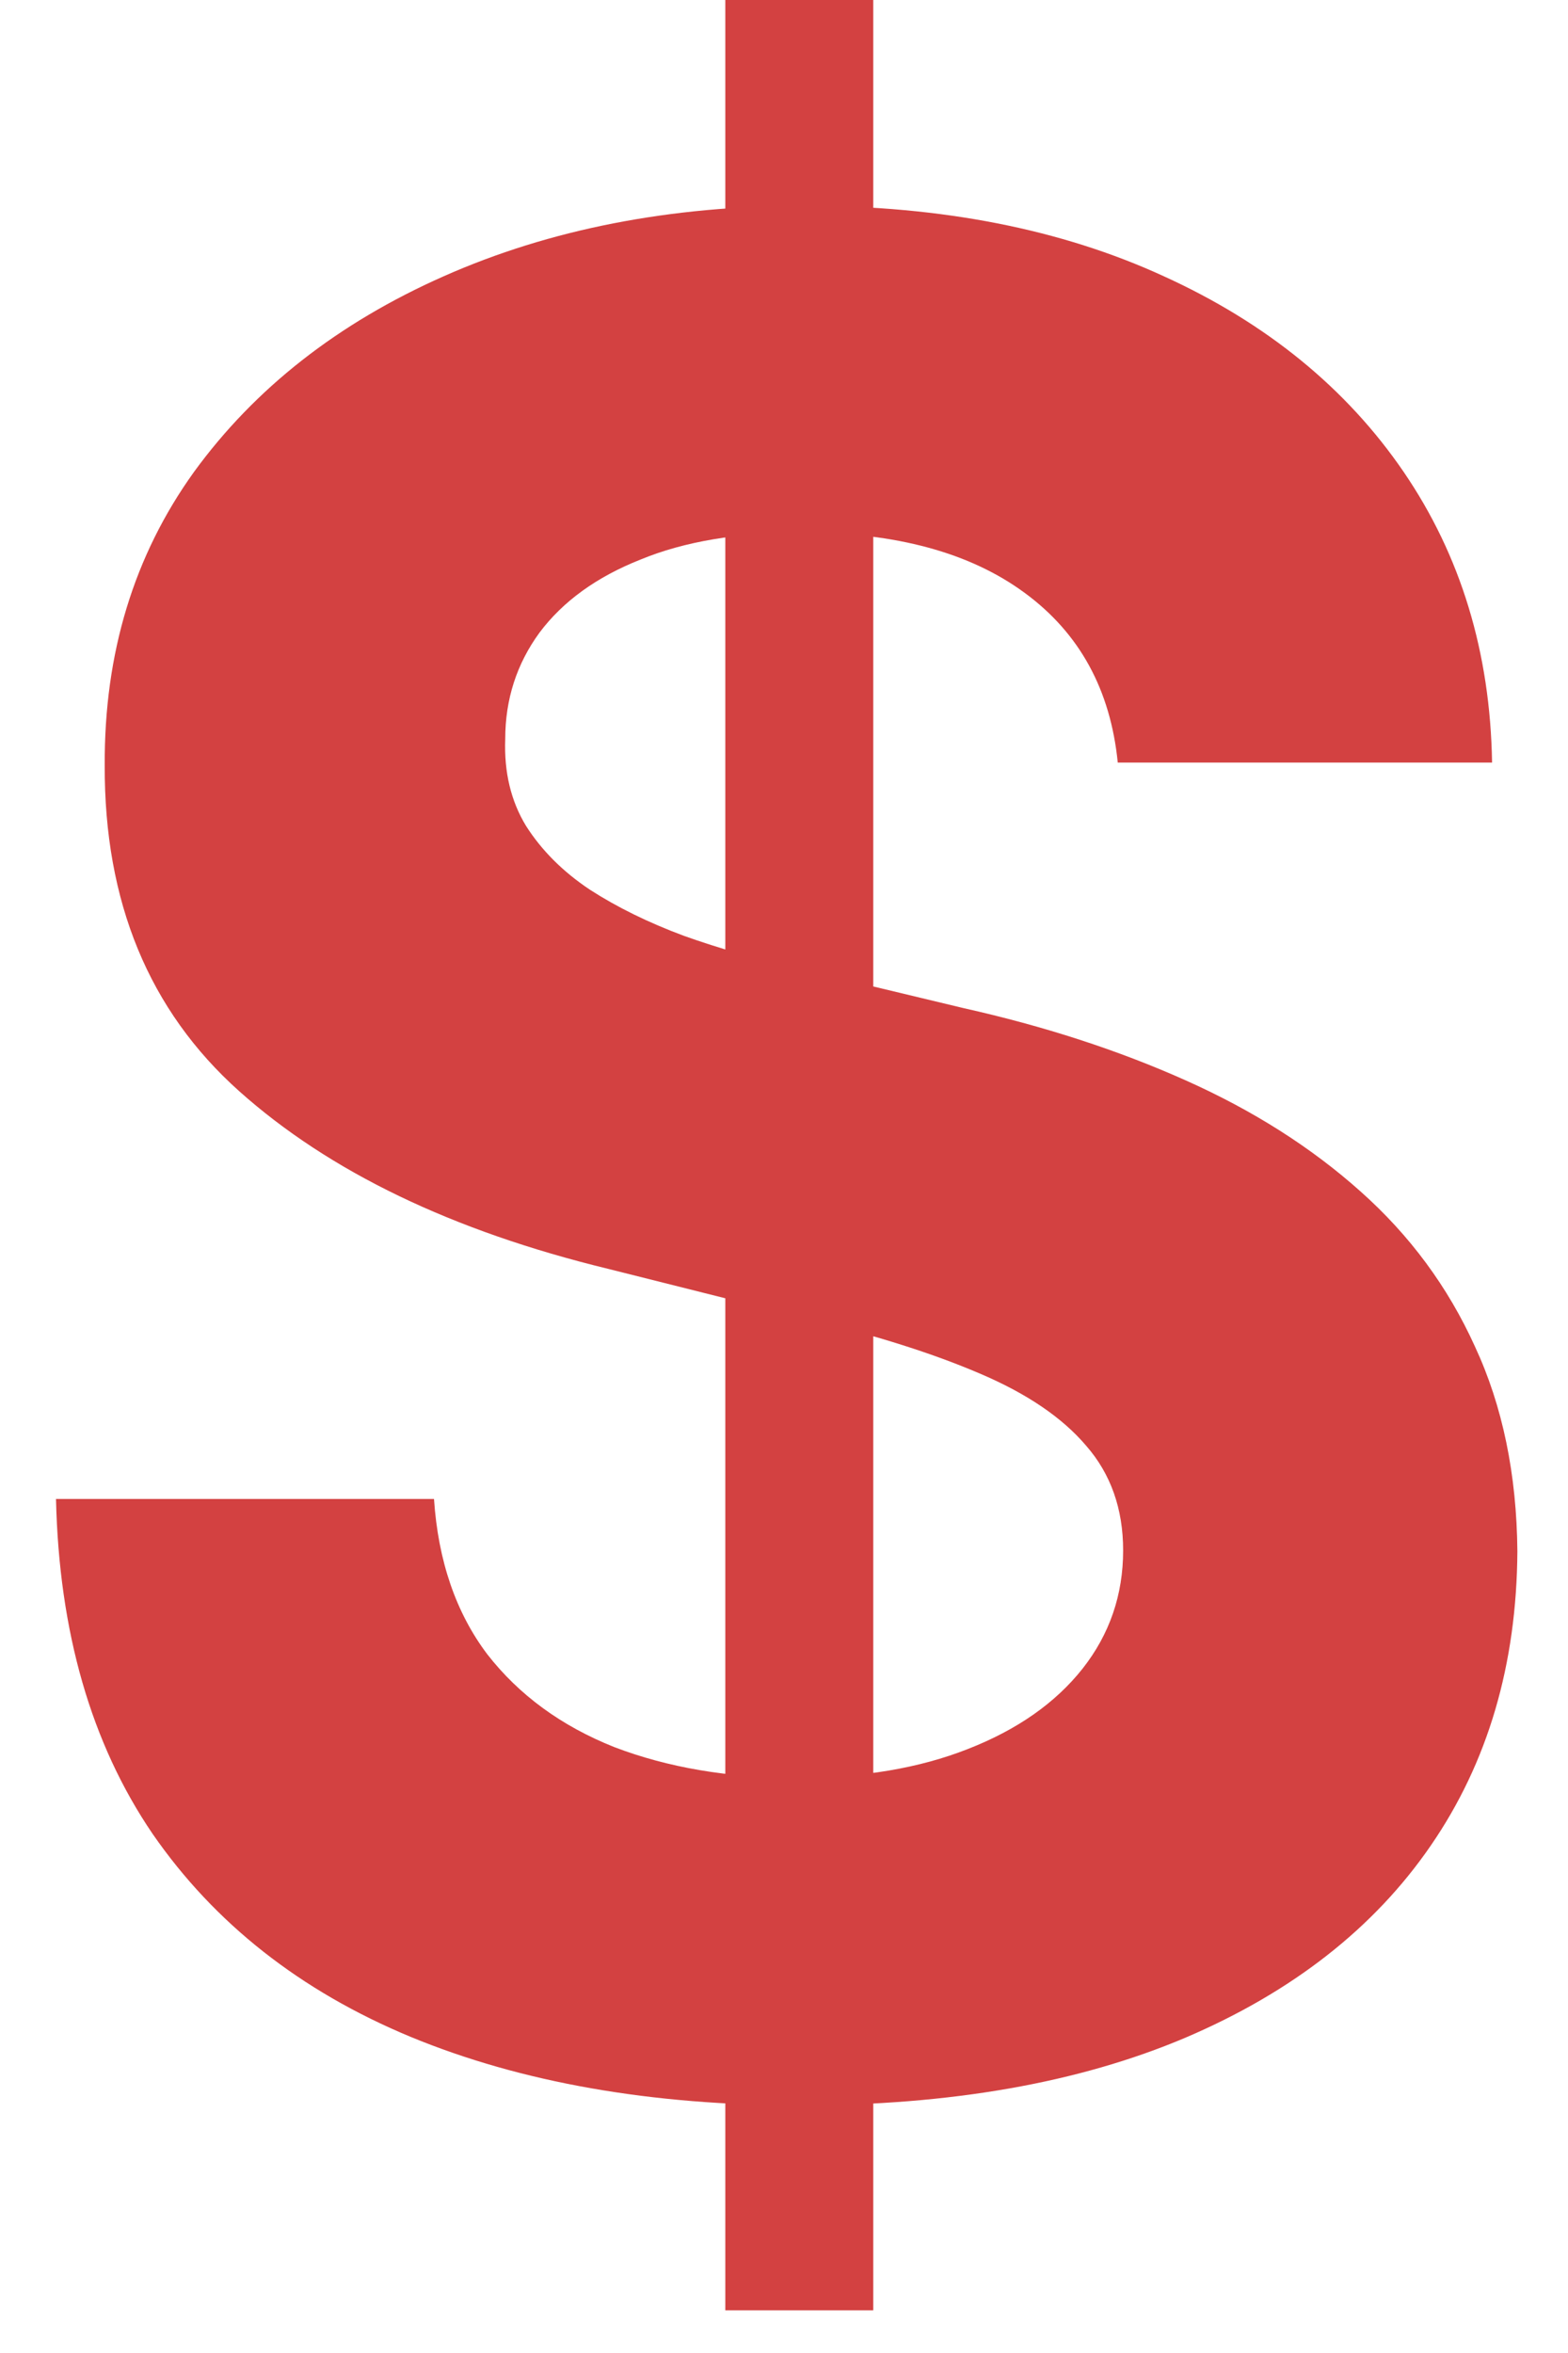<svg width="14" height="21" viewBox="0 0 14 21" fill="none" xmlns="http://www.w3.org/2000/svg">
<path d="M6.476 20.619V0H7.797V20.619H6.476ZM9.98 6.806C9.915 6.156 9.639 5.651 9.15 5.292C8.662 4.932 7.998 4.752 7.161 4.752C6.592 4.752 6.111 4.832 5.719 4.994C5.327 5.149 5.026 5.367 4.817 5.646C4.613 5.925 4.511 6.242 4.511 6.596C4.5 6.892 4.562 7.149 4.696 7.37C4.836 7.59 5.026 7.78 5.268 7.941C5.51 8.097 5.789 8.234 6.106 8.352C6.423 8.465 6.761 8.562 7.121 8.642L8.602 8.997C9.322 9.158 9.982 9.372 10.584 9.641C11.185 9.909 11.706 10.239 12.146 10.632C12.587 11.024 12.928 11.485 13.169 12.017C13.416 12.548 13.542 13.158 13.548 13.845C13.542 14.855 13.285 15.73 12.775 16.471C12.27 17.206 11.54 17.778 10.584 18.186C9.633 18.589 8.487 18.79 7.145 18.79C5.813 18.79 4.653 18.586 3.665 18.178C2.683 17.77 1.915 17.166 1.362 16.366C0.814 15.561 0.527 14.565 0.5 13.378H3.875C3.912 13.931 4.071 14.393 4.35 14.763C4.634 15.128 5.013 15.405 5.486 15.593C5.963 15.775 6.503 15.867 7.104 15.867C7.695 15.867 8.208 15.781 8.643 15.609C9.083 15.437 9.424 15.198 9.666 14.892C9.907 14.586 10.028 14.234 10.028 13.837C10.028 13.467 9.918 13.155 9.698 12.903C9.483 12.65 9.166 12.436 8.747 12.258C8.334 12.081 7.827 11.92 7.225 11.775L5.429 11.324C4.038 10.986 2.94 10.457 2.135 9.738C1.33 9.018 0.93 8.049 0.935 6.83C0.93 5.831 1.195 4.959 1.732 4.212C2.275 3.466 3.018 2.883 3.963 2.465C4.908 2.046 5.982 1.836 7.185 1.836C8.409 1.836 9.478 2.046 10.39 2.465C11.309 2.883 12.023 3.466 12.533 4.212C13.043 4.959 13.306 5.823 13.322 6.806H9.98Z" fill="#D34141"/>
</svg>
